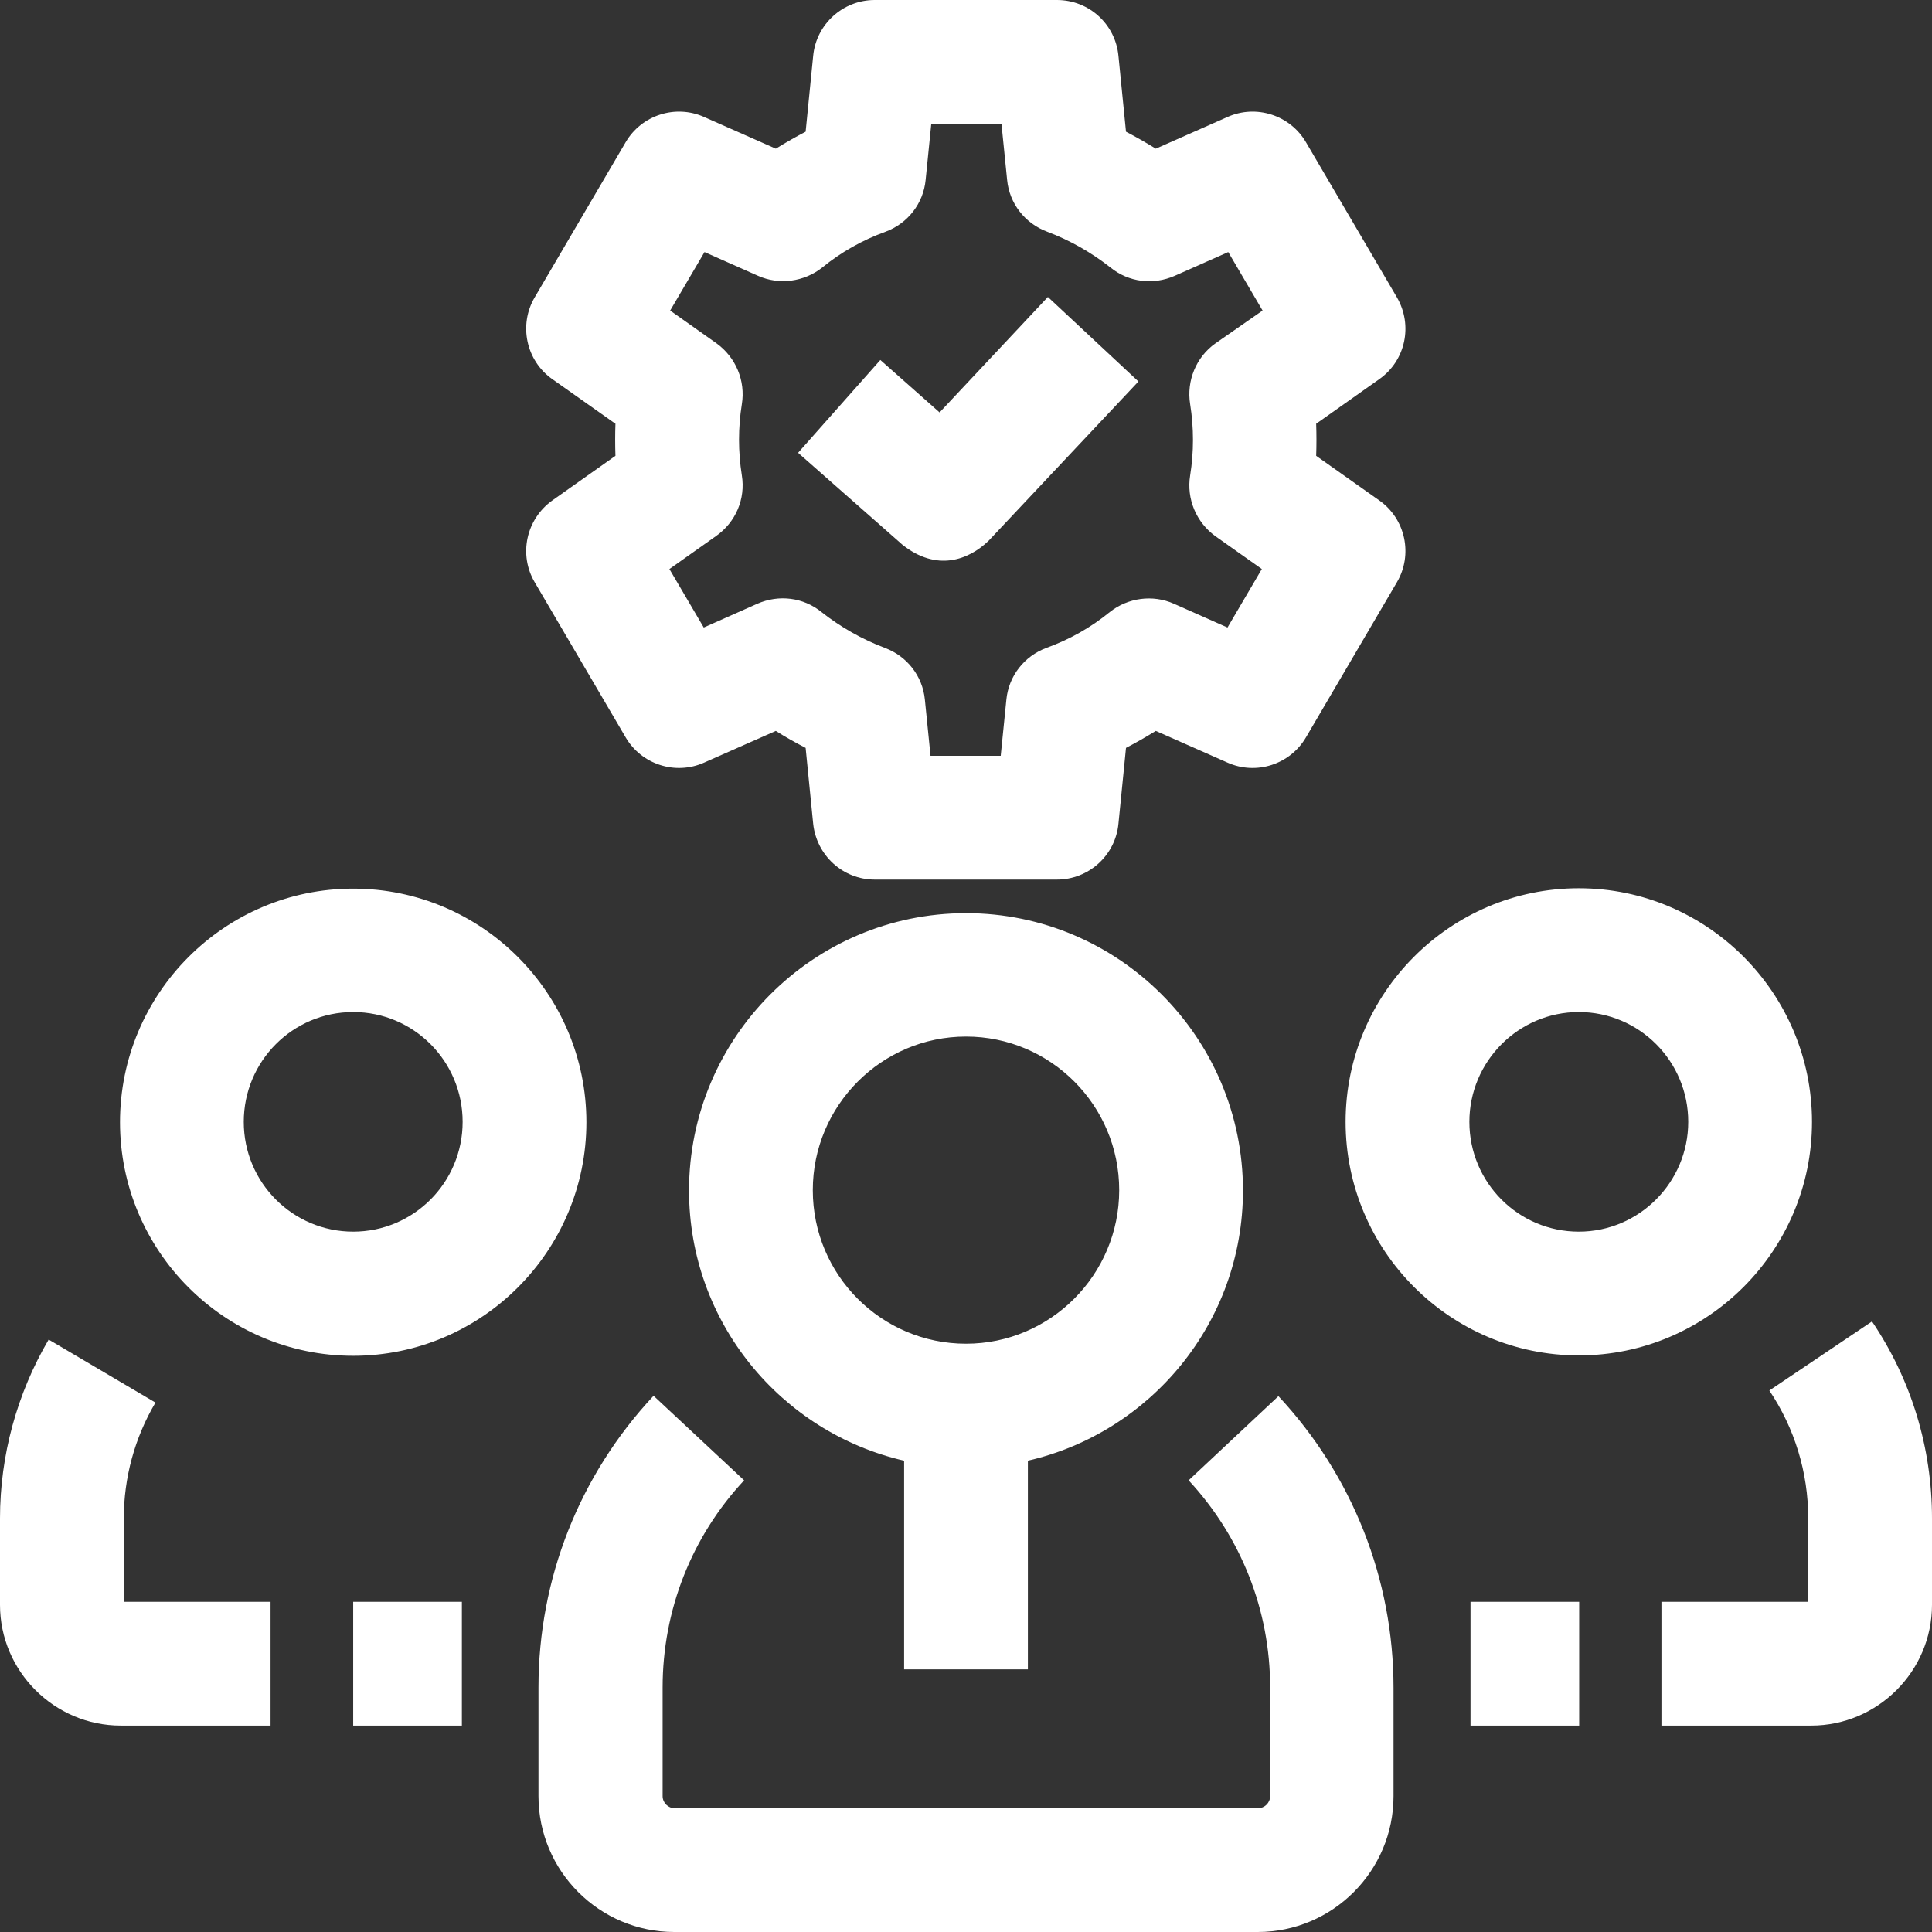 <?xml version="1.0" encoding="utf-8"?>
<!-- Generator: Adobe Illustrator 25.0.1, SVG Export Plug-In . SVG Version: 6.00 Build 0)  -->
<svg version="1.1" id="Layer_1" xmlns="http://www.w3.org/2000/svg" xmlns:xlink="http://www.w3.org/1999/xlink" x="0px" y="0px"
	 viewBox="0 0 512 512" style="enable-background:new 0 0 512 512;" xml:space="preserve">
<rect x="0" y="0" width="512" height="512" fill="#333333" stroke="none"/>
<style type="text/css">
	.st0{fill:#FFFFFF;}
</style>
<path class="st0" d="M141.7,154.3l24.1,41.1c4.2,7.2,13.2,10.1,20.8,6.7l19-8.4c2.5,1.6,5.2,3.1,7.9,4.5l2,20.1
	c0.9,8.4,7.9,14.8,16.3,14.8h48.3c8.4,0,15.5-6.4,16.3-14.8l2-20.1c2.7-1.4,5.3-2.9,7.9-4.5l19,8.4c7.6,3.4,16.6,0.5,20.8-6.7
	l24.1-41.1c4.3-7.3,2.3-16.8-4.7-21.7l-16.7-11.8c0.1-2.8,0.1-5.7,0-8.5l16.7-11.8c7-4.9,9-14.3,4.7-21.7l-24.1-41.1
	c-4.2-7.2-13.2-10.1-20.8-6.7l-19,8.4c-2.6-1.6-5.2-3.1-7.9-4.5l-2-20.1C295.6,6.4,288.6,0,280.1,0h-48.3c-8.4,0-15.5,6.4-16.3,14.8
	l-2,20.1c-2.7,1.4-5.3,2.9-7.9,4.5l-19-8.4c-7.6-3.4-16.6-0.5-20.8,6.7l-24.1,41.1c-4.3,7.3-2.3,16.8,4.7,21.7l16.7,11.8
	c-0.1,2.8-0.1,5.7,0,8.5l-16.7,11.8C139.4,137.6,137.4,147,141.7,154.3z M196.6,126c-1-6.3-1-12.7,0-18.9c1-6.2-1.6-12.4-6.7-16.1
	l-12.3-8.7l9.1-15.5l14.2,6.3c5.6,2.5,12.2,1.6,17-2.2c5-4.1,10.7-7.3,16.8-9.5c5.9-2.2,10-7.5,10.6-13.7l1.5-14.9h18.6l1.5,14.9
	c0.6,6.2,4.7,11.5,10.6,13.7c6.1,2.3,11.7,5.5,16.8,9.5c4.8,3.9,11.3,4.7,17,2.2l14.2-6.3l9.1,15.5L322.1,91
	c-5.1,3.6-7.7,9.9-6.7,16.1c1,6.3,1,12.7,0,18.9c-1,6.2,1.6,12.4,6.7,16.1l12.3,8.7l-9.1,15.5l-14.2-6.3c-5.6-2.5-12.2-1.6-17,2.2
	c-5,4.1-10.7,7.3-16.8,9.5c-5.9,2.2-10,7.5-10.6,13.7l-1.5,14.9h-18.6l-1.5-14.9c-0.6-6.2-4.7-11.5-10.6-13.7
	c-6.1-2.3-11.7-5.5-16.8-9.5c-4.8-3.9-11.3-4.7-17-2.2l-14.2,6.3l-9.1-15.5l12.3-8.7C195,138.4,197.6,132.2,196.6,126z M239.2,144.4
	L211.5,120l21.8-24.6l15.7,13.9l28.7-30.6l24,22.4L262,143.3C256.6,148.5,248.2,151.5,239.2,144.4L239.2,144.4z M418.4,359.2
	c34.1,0,61.8-27.8,61.8-61.9s-27.7-61.9-61.8-61.9s-61.8,27.8-61.8,61.9C356.6,331.5,384.4,359.2,418.4,359.2L418.4,359.2z
	 M389.4,297.3c0-16,13-29.1,29-29.1s29,13,29,29.1c0,16-13,29.1-29,29.1S389.4,313.4,389.4,297.3z M93.6,235.5
	c-34.1,0-61.8,27.8-61.8,61.9s27.7,61.9,61.8,61.9s61.8-27.8,61.8-61.9S127.7,235.5,93.6,235.5z M93.6,326.4c-16,0-29-13-29-29.1
	s13-29.1,29-29.1s29,13,29,29.1S109.6,326.4,93.6,326.4z M272.4,442.4v-55.3c32.6-7.5,57-36.7,57-71.6c0-40.5-32.9-73.5-73.4-73.5
	s-73.4,33-73.4,73.5c0,34.9,24.4,64.1,57,71.6v55.3H272.4z M215.4,315.4c0-22.4,18.2-40.7,40.6-40.7s40.6,18.2,40.6,40.7
	c0,22.4-18.2,40.7-40.6,40.7S215.4,337.9,215.4,315.4z M338.8,370c19.6,21,30.5,48.5,30.5,77.3V476c0,19.8-16.1,36-36,36l0,0H178.7
	c-19.8,0-36-16.1-36-36v-28.8c0-28.8,10.8-56.2,30.5-77.3l24,22.4c-13.9,14.9-21.6,34.4-21.6,54.9V476c0,1.7,1.4,3.2,3.2,3.2h154.6
	c1.7,0,3.2-1.4,3.2-3.2v-28.8c0-20.5-7.7-39.9-21.6-54.9L338.8,370z M512,402.4v22.9c0,17.6-14.4,32-32,32h-39.7v-32.8h38.9v-22.1
	c0-12.2-3.6-23.9-10.3-33.9l27.2-18.3C506.5,365.6,512,383.6,512,402.4z M389.7,424.5h28.8v32.8h-28.8V424.5z M93.6,424.5h28.8v32.8
	H93.6V424.5z M32.8,424.5h38.9v32.8H32c-17.6,0-32-14.4-32-32v-22.9c0-16.7,4.5-33.1,12.9-47.4l28.3,16.7
	c-5.5,9.3-8.4,19.9-8.4,30.8C32.8,402.5,32.8,424.5,32.8,424.5z"/>
</svg>
